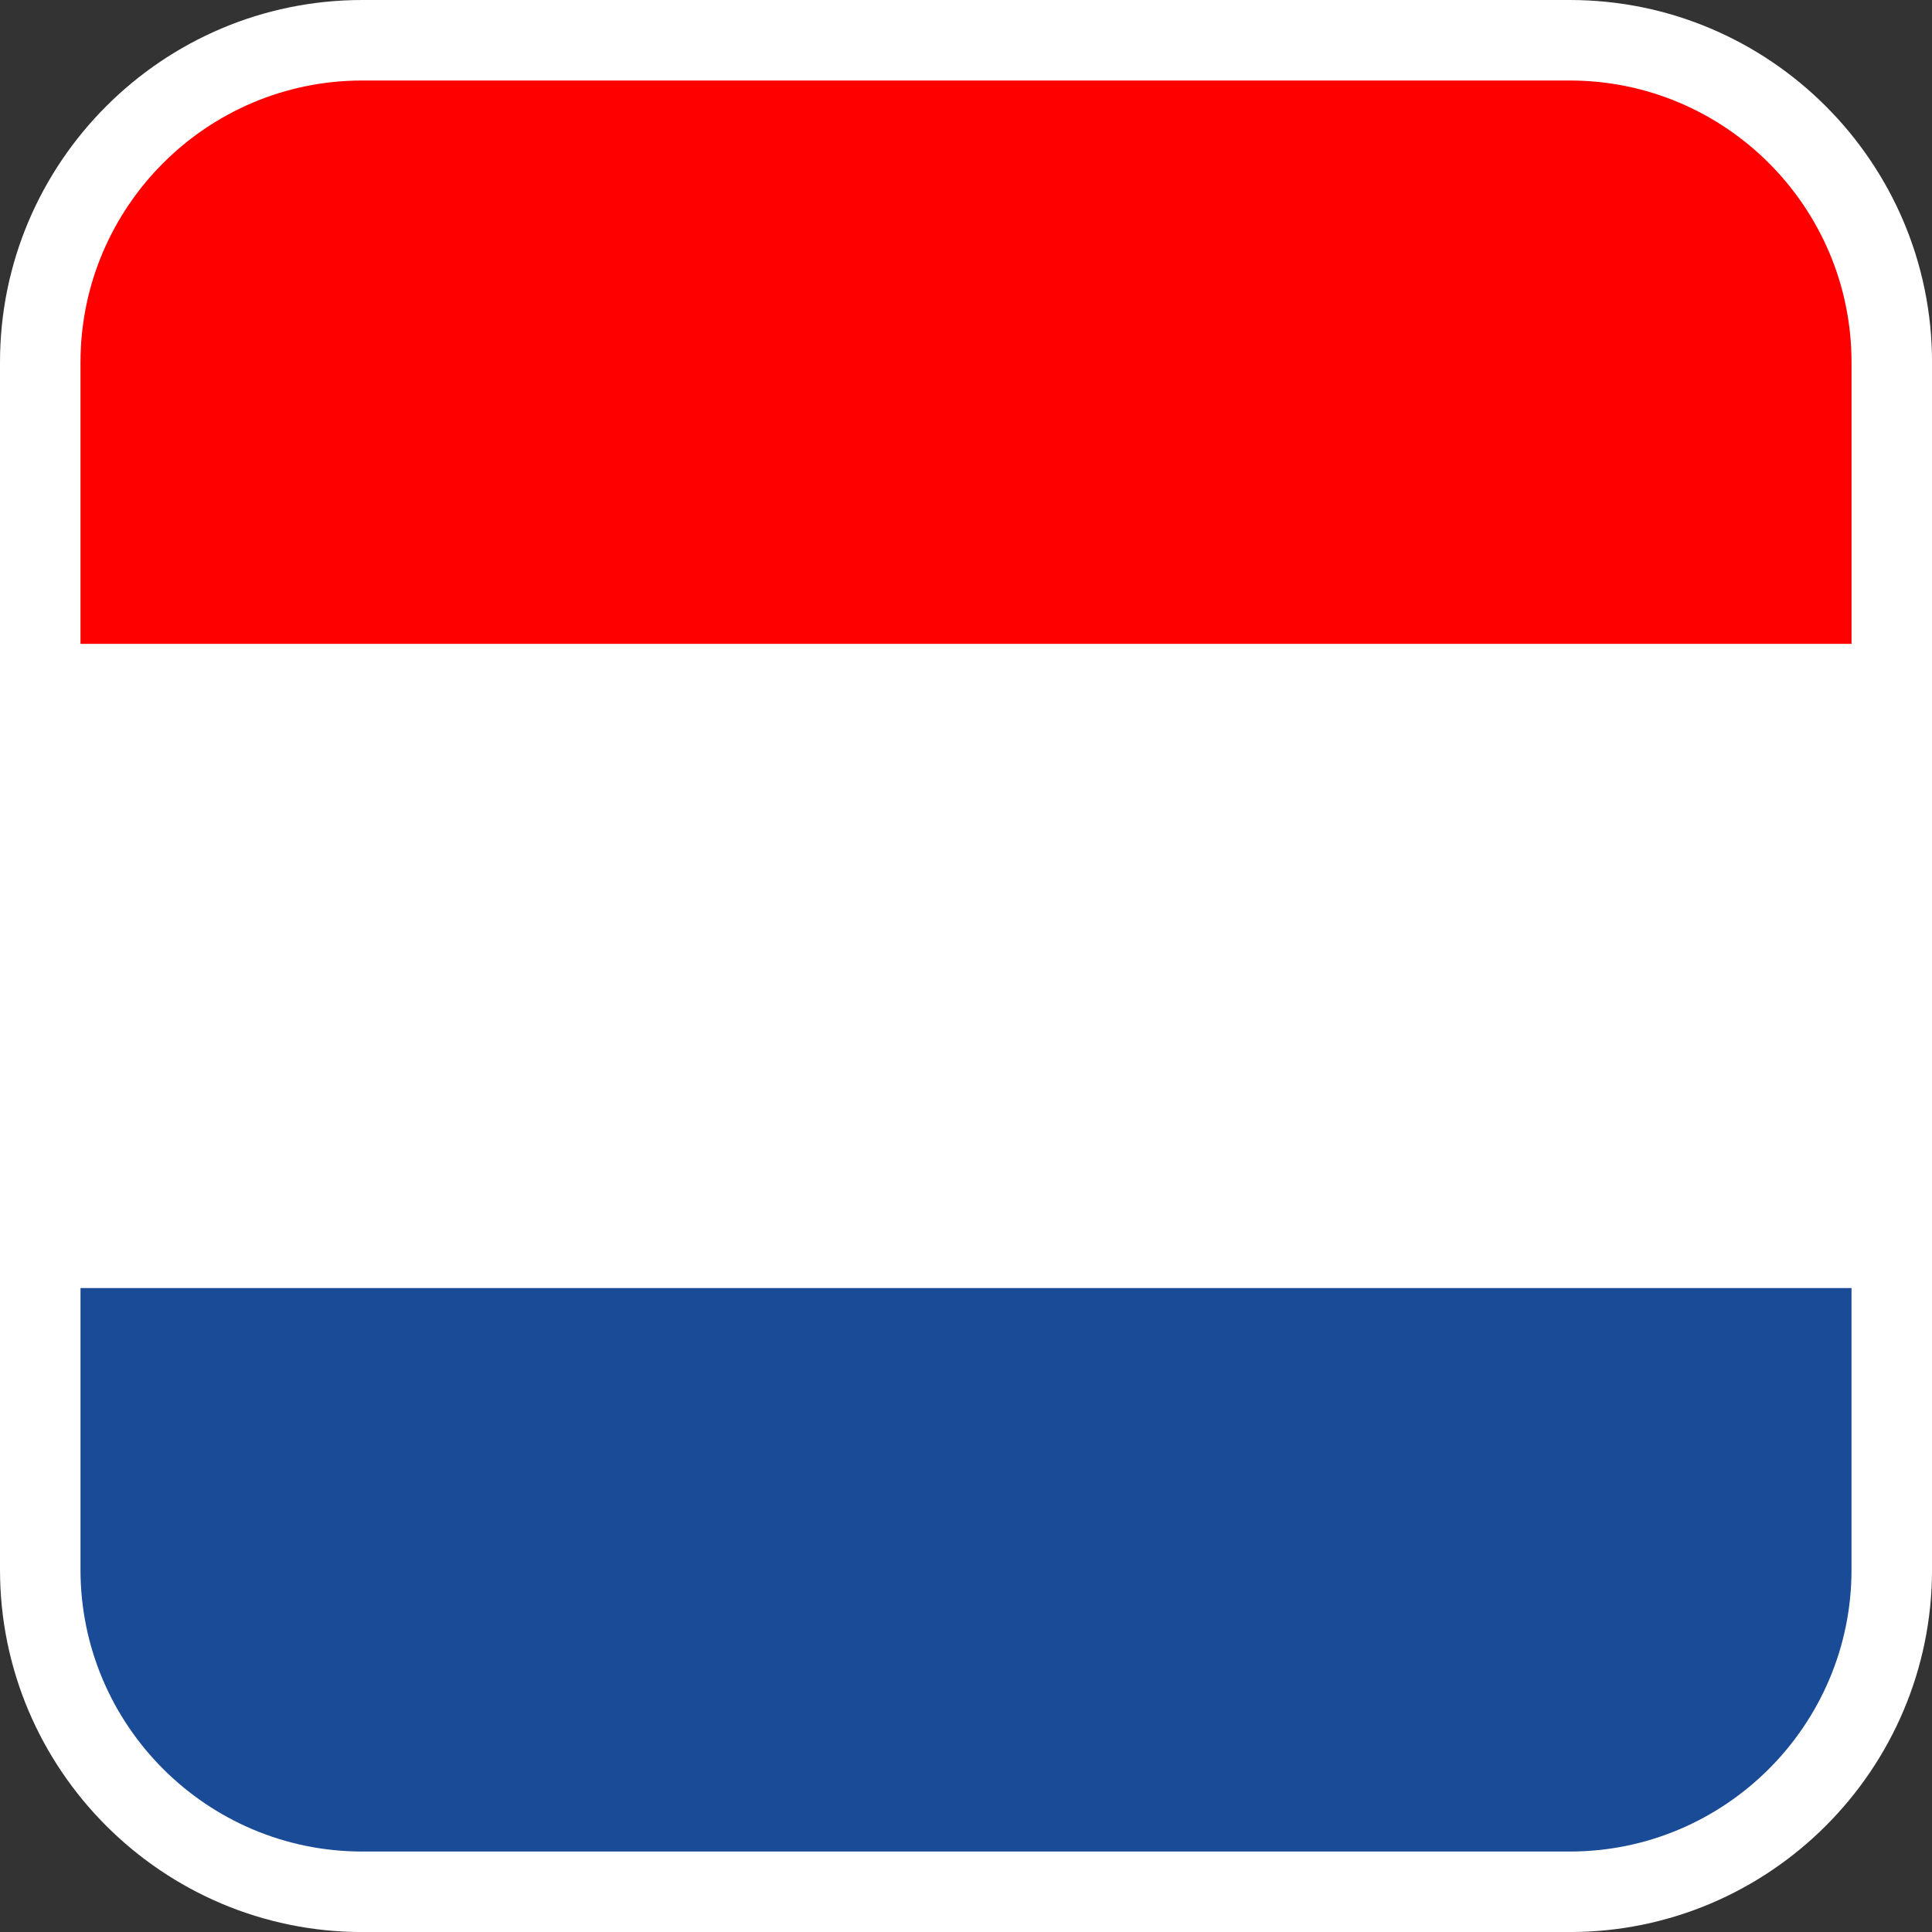 <?xml version="1.0" encoding="utf-8"?>
<!-- Generator: Adobe Illustrator 16.0.0, SVG Export Plug-In . SVG Version: 6.00 Build 0)  -->
<!DOCTYPE svg PUBLIC "-//W3C//DTD SVG 1.1//EN" "http://www.w3.org/Graphics/SVG/1.1/DTD/svg11.dtd">
<svg version="1.1" id="Calque_1" xmlns="http://www.w3.org/2000/svg" xmlns:xlink="http://www.w3.org/1999/xlink" x="0px" y="0px"
	 width="136.061px" height="136.061px" viewBox="0 0 136.061 136.061" enable-background="new 0 0 136.061 136.061"
	 xml:space="preserve">
<rect x="0" y="0" width="136.061" height="136.061" fill="#333333" stroke="none"/>
<g>
	<path fill="#FFFFFF" d="M136.063,110.552v-85.04C136.063,11.445,124.618,0,110.551,0H25.512C11.444,0,0,11.446,0,25.512v85.04
		c0,14.067,11.443,25.512,25.512,25.512h85.039C124.618,136.064,136.063,124.619,136.063,110.552z"/>
	<path fill="#FF0000" d="M130.393,45.356V25.512c0-10.942-8.899-19.842-19.842-19.842H25.512C14.57,5.67,5.669,14.57,5.669,25.512
		v19.844H130.393z"/>
	<rect x="5.669" y="45.356" fill="#FFFFFF" width="124.724" height="45.354"/>
	<path fill="#194B96" d="M130.393,110.552V90.71H5.669v19.842c0,10.941,8.9,19.842,19.843,19.842h85.039
		C121.492,130.394,130.393,121.493,130.393,110.552z"/>
</g>
</svg>
